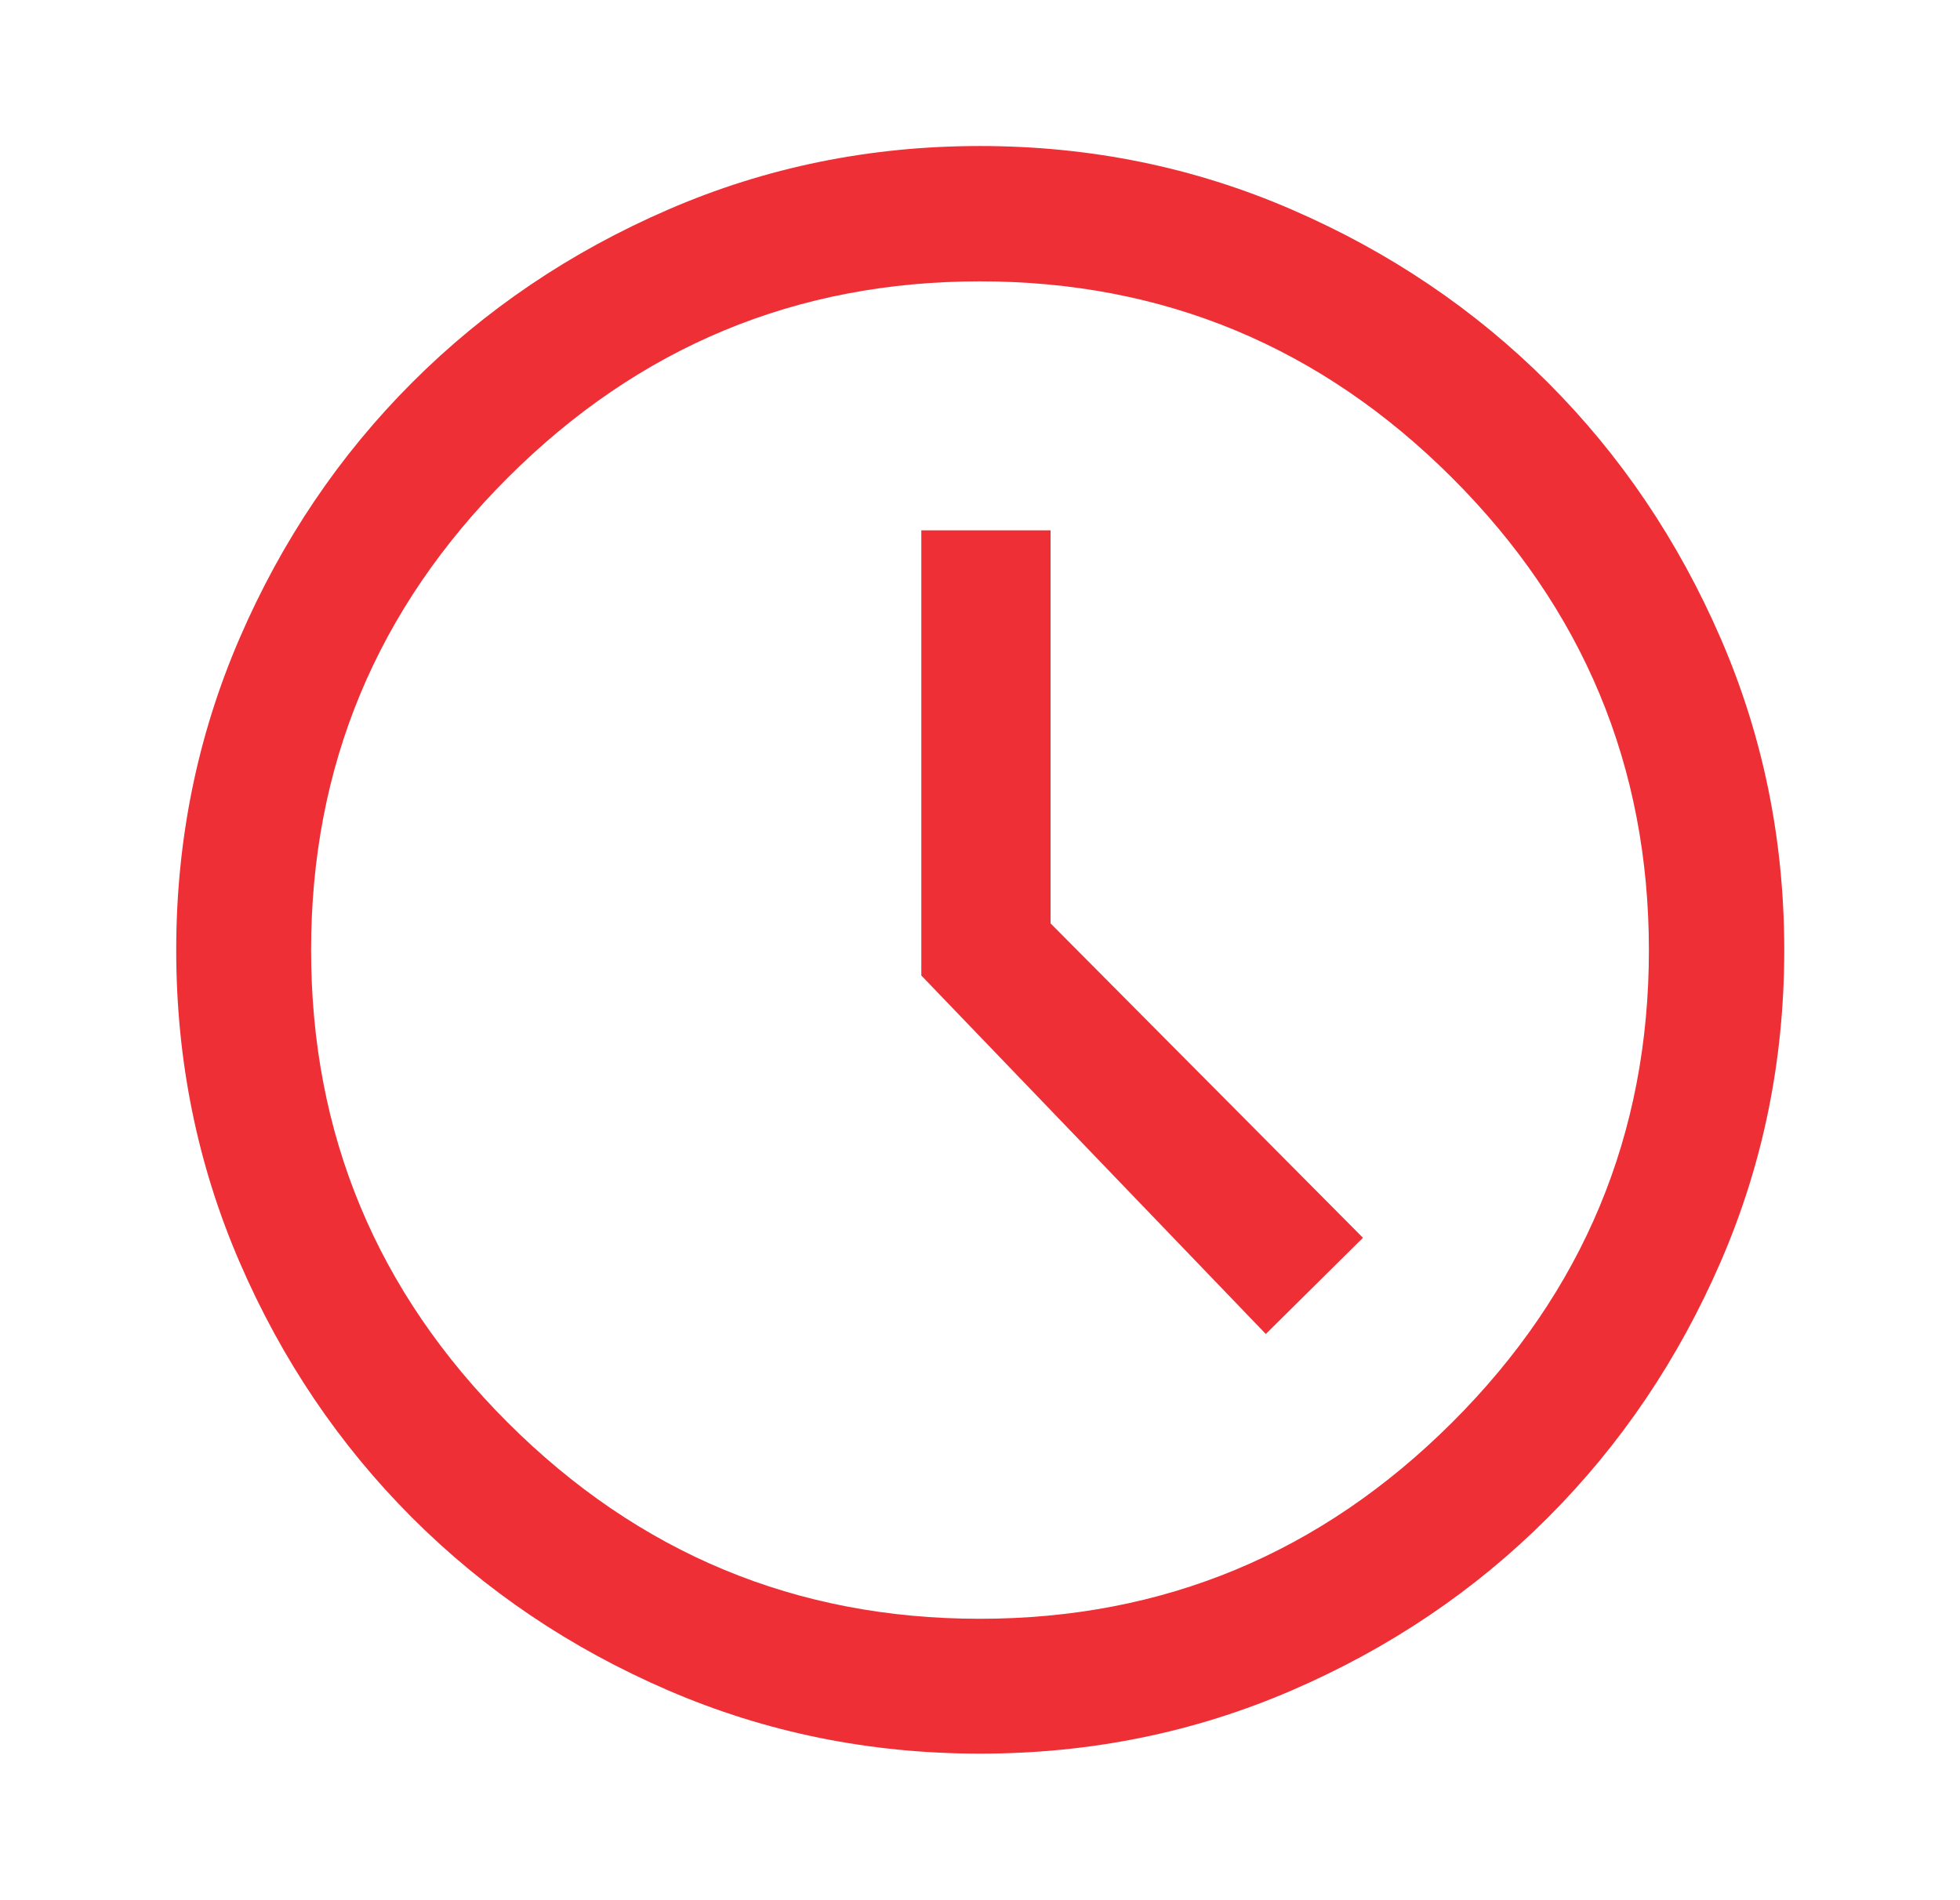 <svg width="33" height="32" viewBox="0 0 33 32" fill="none" xmlns="http://www.w3.org/2000/svg">
<path d="M21.312 22.465L22.948 20.845L17.688 15.55V8.931H15.512V16.428L21.312 22.465ZM16.501 29.532C14.646 29.532 12.896 29.177 11.251 28.467C9.605 27.757 8.168 26.788 6.94 25.56C5.712 24.332 4.742 22.895 4.032 21.25C3.322 19.605 2.967 17.855 2.967 16C2.967 14.146 3.323 12.395 4.034 10.749C4.745 9.103 5.714 7.667 6.941 6.44C8.167 5.214 9.603 4.243 11.249 3.53C12.894 2.816 14.645 2.459 16.5 2.459C18.355 2.459 20.105 2.816 21.751 3.53C23.396 4.243 24.833 5.214 26.059 6.44C27.286 7.667 28.256 9.103 28.97 10.749C29.684 12.394 30.041 14.145 30.041 16C30.041 17.855 29.684 19.605 28.97 21.251C28.256 22.896 27.286 24.332 26.059 25.559C24.833 26.786 23.397 27.755 21.751 28.466C20.106 29.177 18.356 29.532 16.501 29.532ZM16.496 27.261C19.588 27.261 22.239 26.159 24.448 23.956C26.657 21.752 27.762 19.101 27.762 16.004C27.762 12.906 26.657 10.254 24.449 8.047C22.241 5.841 19.591 4.738 16.5 4.738C13.405 4.738 10.754 5.841 8.548 8.046C6.341 10.252 5.238 12.903 5.238 16C5.238 19.1 6.341 21.752 8.548 23.956C10.754 26.159 13.403 27.261 16.496 27.261Z" fill="#EE2F35"/>
</svg>
